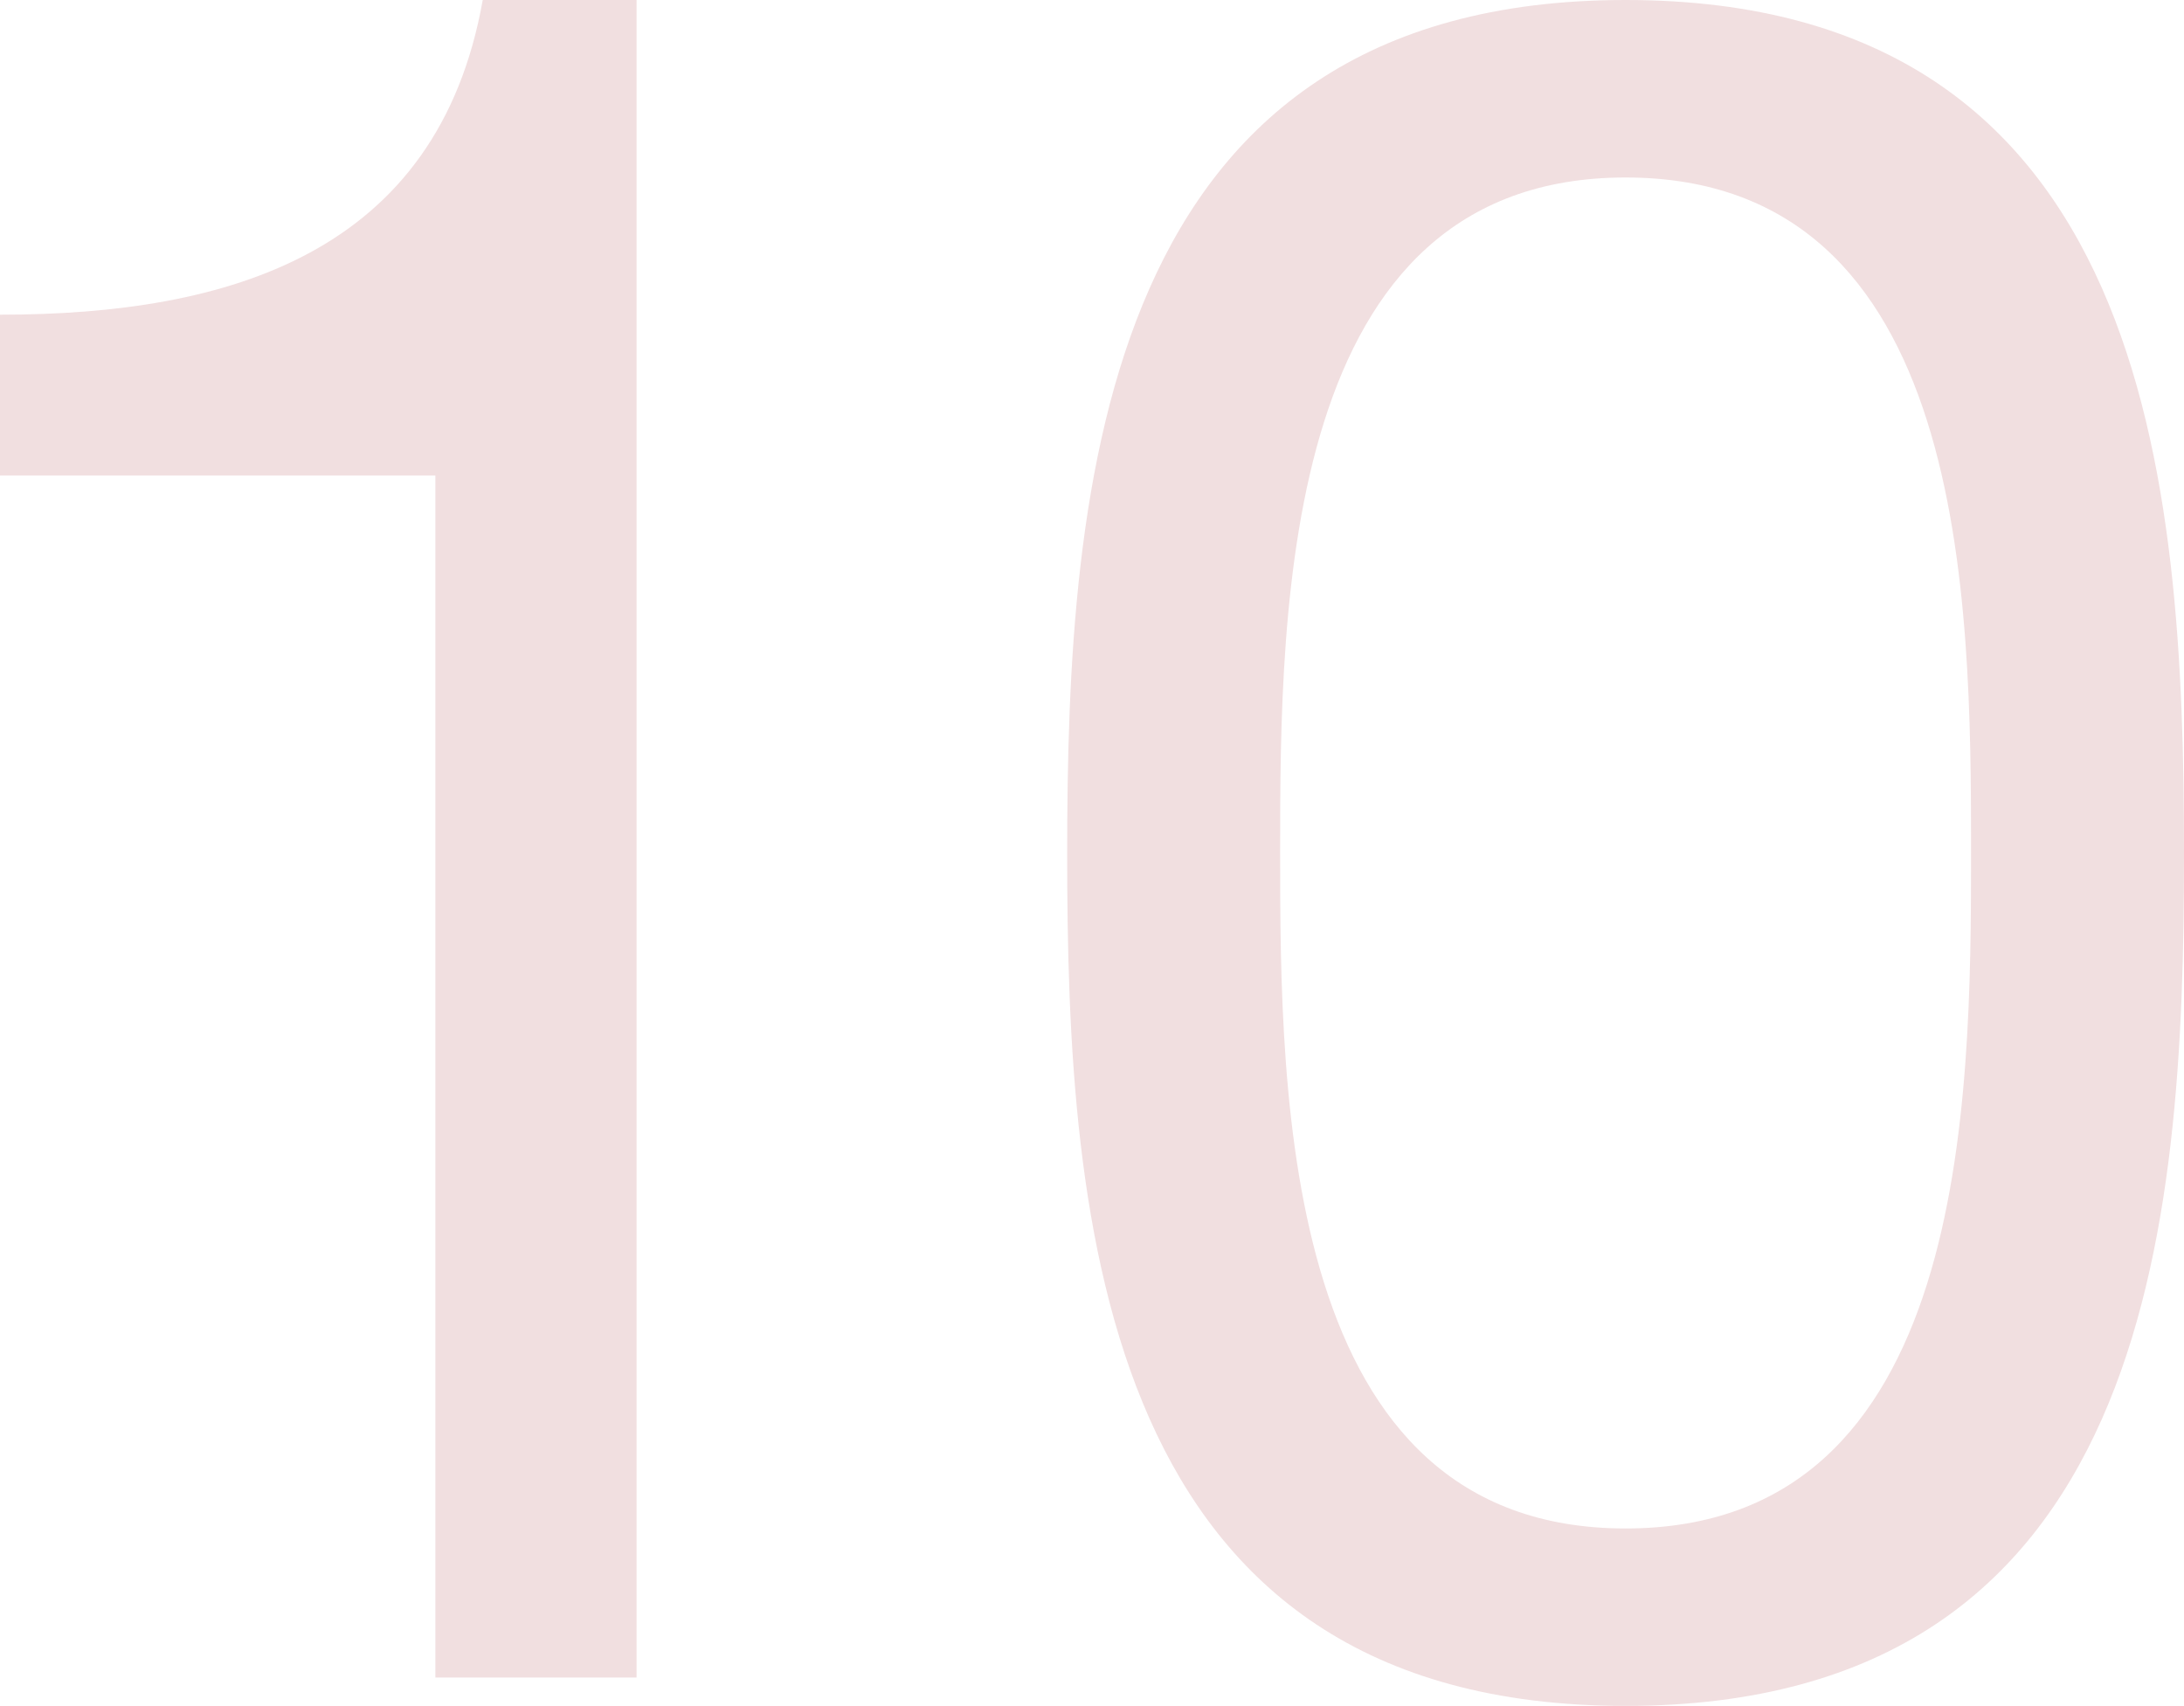 <?xml version="1.0" encoding="UTF-8"?><svg id="_レイヤー_2" xmlns="http://www.w3.org/2000/svg" viewBox="0 0 324.7 253.64"><defs><style>.cls-1{fill:none;}.cls-2{fill:#f1dfe0;}</style></defs><g id="design"><path class="cls-2" d="M94.63,249.42h-29.9V70.71H0v-23.92c34.12,0,65.08-9.15,71.77-46.79h22.87v249.42Z"/><path class="cls-2" d="M241.68,0c78.1,0,83.02,71.77,83.02,127s-4.93,126.64-83.02,126.64-83.02-71.77-83.02-126.64S163.58,0,241.68,0ZM241.68,227.26c51.01,0,51.36-63.32,51.36-100.61s-.35-100.26-51.36-100.26-51.36,63.32-51.36,100.26.35,100.61,51.36,100.61Z"/><rect class="cls-1" y="101.13" width="324.7" height="41.43"/></g></svg>